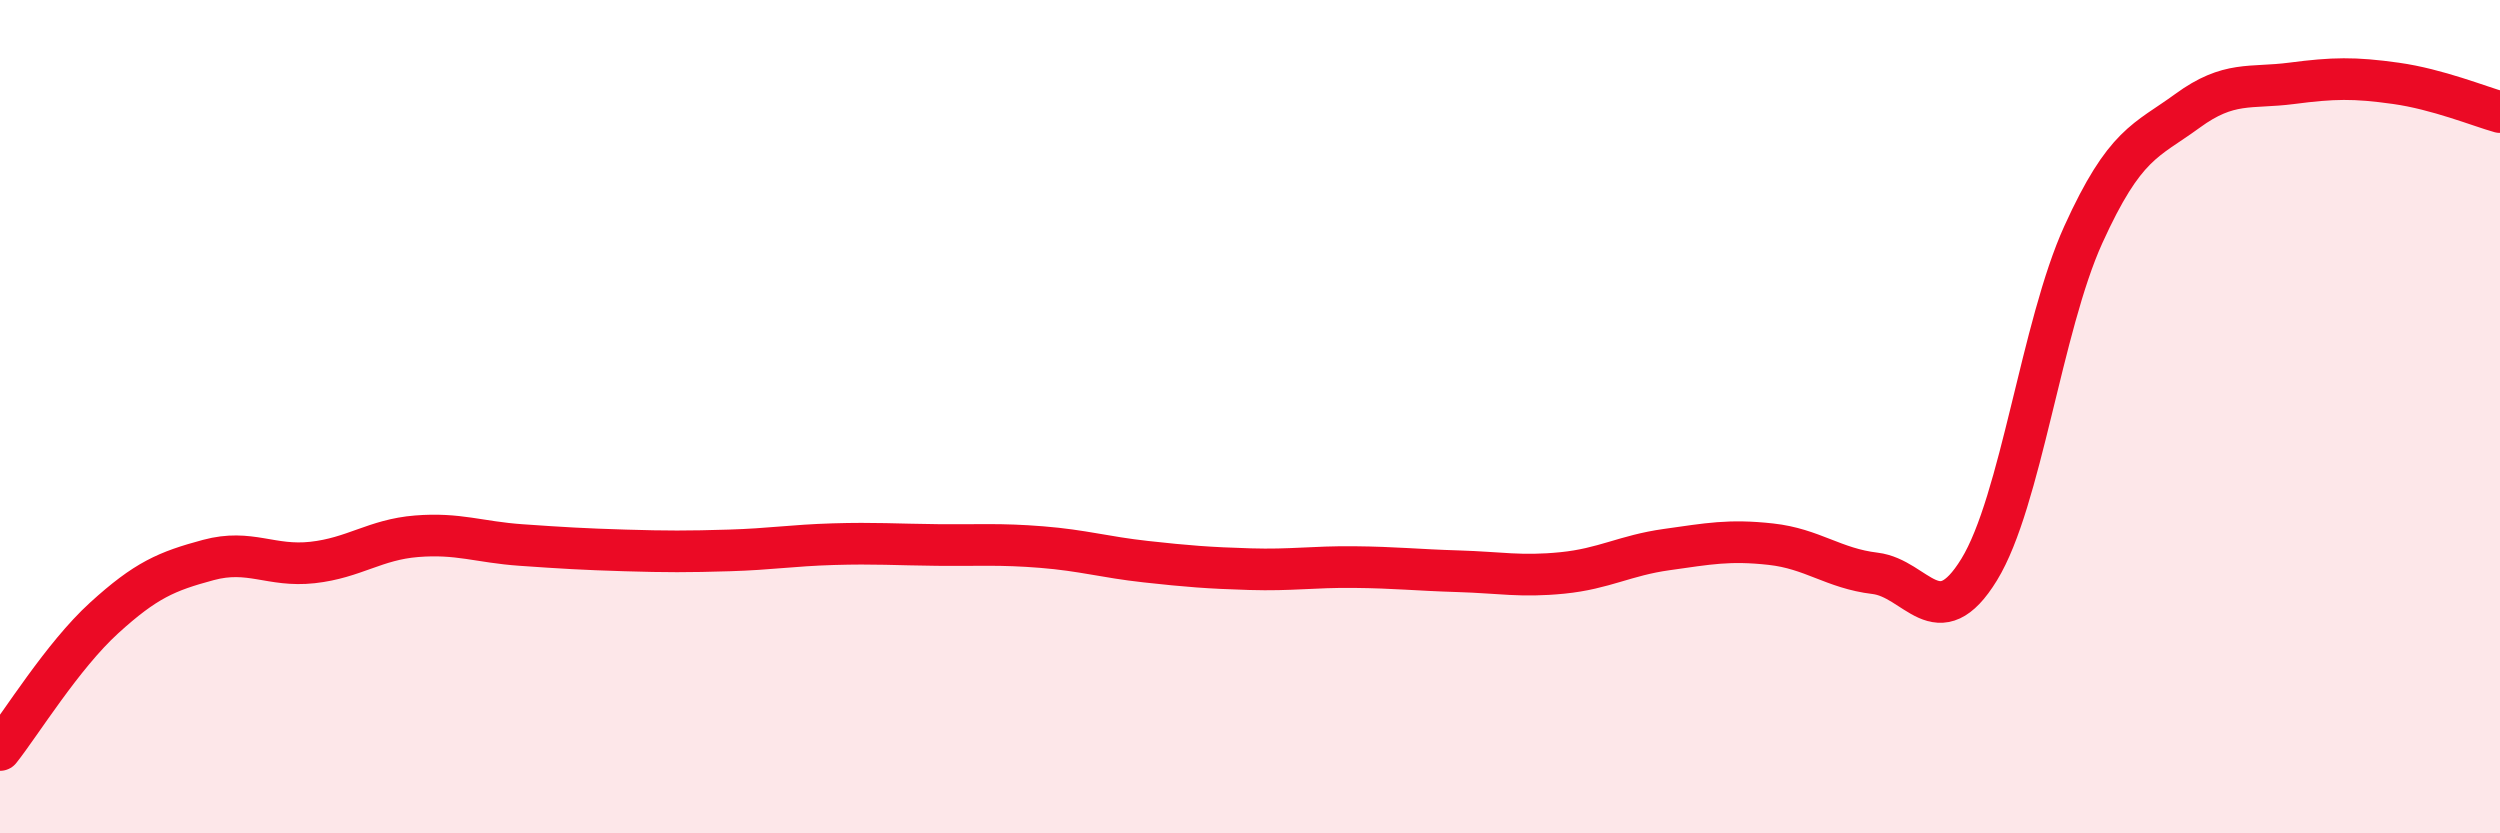 
    <svg width="60" height="20" viewBox="0 0 60 20" xmlns="http://www.w3.org/2000/svg">
      <path
        d="M 0,18 C 0.5,17.37 1.5,15.74 2.5,14.83 C 3.5,13.92 4,13.71 5,13.44 C 6,13.17 6.5,13.61 7.5,13.5 C 8.5,13.39 9,12.95 10,12.87 C 11,12.79 11.5,13.01 12.5,13.08 C 13.5,13.15 14,13.18 15,13.21 C 16,13.24 16.5,13.24 17.5,13.21 C 18.5,13.18 19,13.09 20,13.06 C 21,13.03 21.5,13.07 22.5,13.08 C 23.5,13.09 24,13.05 25,13.13 C 26,13.21 26.5,13.37 27.5,13.48 C 28.5,13.59 29,13.63 30,13.66 C 31,13.69 31.5,13.6 32.5,13.61 C 33.5,13.62 34,13.68 35,13.71 C 36,13.74 36.5,13.85 37.5,13.75 C 38.5,13.65 39,13.33 40,13.19 C 41,13.05 41.5,12.95 42.5,13.06 C 43.5,13.17 44,13.64 45,13.76 C 46,13.88 46.5,15.3 47.5,13.67 C 48.5,12.04 49,7.83 50,5.63 C 51,3.43 51.5,3.39 52.5,2.66 C 53.5,1.93 54,2.13 55,2 C 56,1.87 56.5,1.86 57.5,2 C 58.5,2.14 59.5,2.55 60,2.69L60 20L0 20Z"
        fill="#EB0A25"
        opacity="0.1"
        stroke-linecap="round"
        stroke-linejoin="round"
      />
      <path
        d="M 0,18 C 0.5,17.37 1.5,15.74 2.5,14.83 C 3.5,13.92 4,13.71 5,13.44 C 6,13.17 6.5,13.61 7.5,13.5 C 8.5,13.39 9,12.95 10,12.87 C 11,12.79 11.5,13.01 12.5,13.08 C 13.5,13.15 14,13.18 15,13.21 C 16,13.24 16.5,13.24 17.5,13.21 C 18.5,13.18 19,13.09 20,13.06 C 21,13.03 21.5,13.07 22.5,13.08 C 23.5,13.09 24,13.05 25,13.13 C 26,13.21 26.5,13.37 27.5,13.48 C 28.5,13.59 29,13.63 30,13.66 C 31,13.69 31.5,13.6 32.5,13.61 C 33.5,13.62 34,13.68 35,13.71 C 36,13.74 36.5,13.85 37.5,13.75 C 38.5,13.65 39,13.33 40,13.19 C 41,13.05 41.5,12.95 42.5,13.06 C 43.5,13.17 44,13.64 45,13.76 C 46,13.88 46.5,15.3 47.5,13.67 C 48.5,12.04 49,7.83 50,5.63 C 51,3.43 51.5,3.39 52.5,2.66 C 53.5,1.93 54,2.13 55,2 C 56,1.87 56.5,1.86 57.5,2 C 58.5,2.14 59.5,2.55 60,2.69"
        stroke="#EB0A25"
        stroke-width="1"
        fill="none"
        stroke-linecap="round"
        stroke-linejoin="round"
      />
    </svg>
  